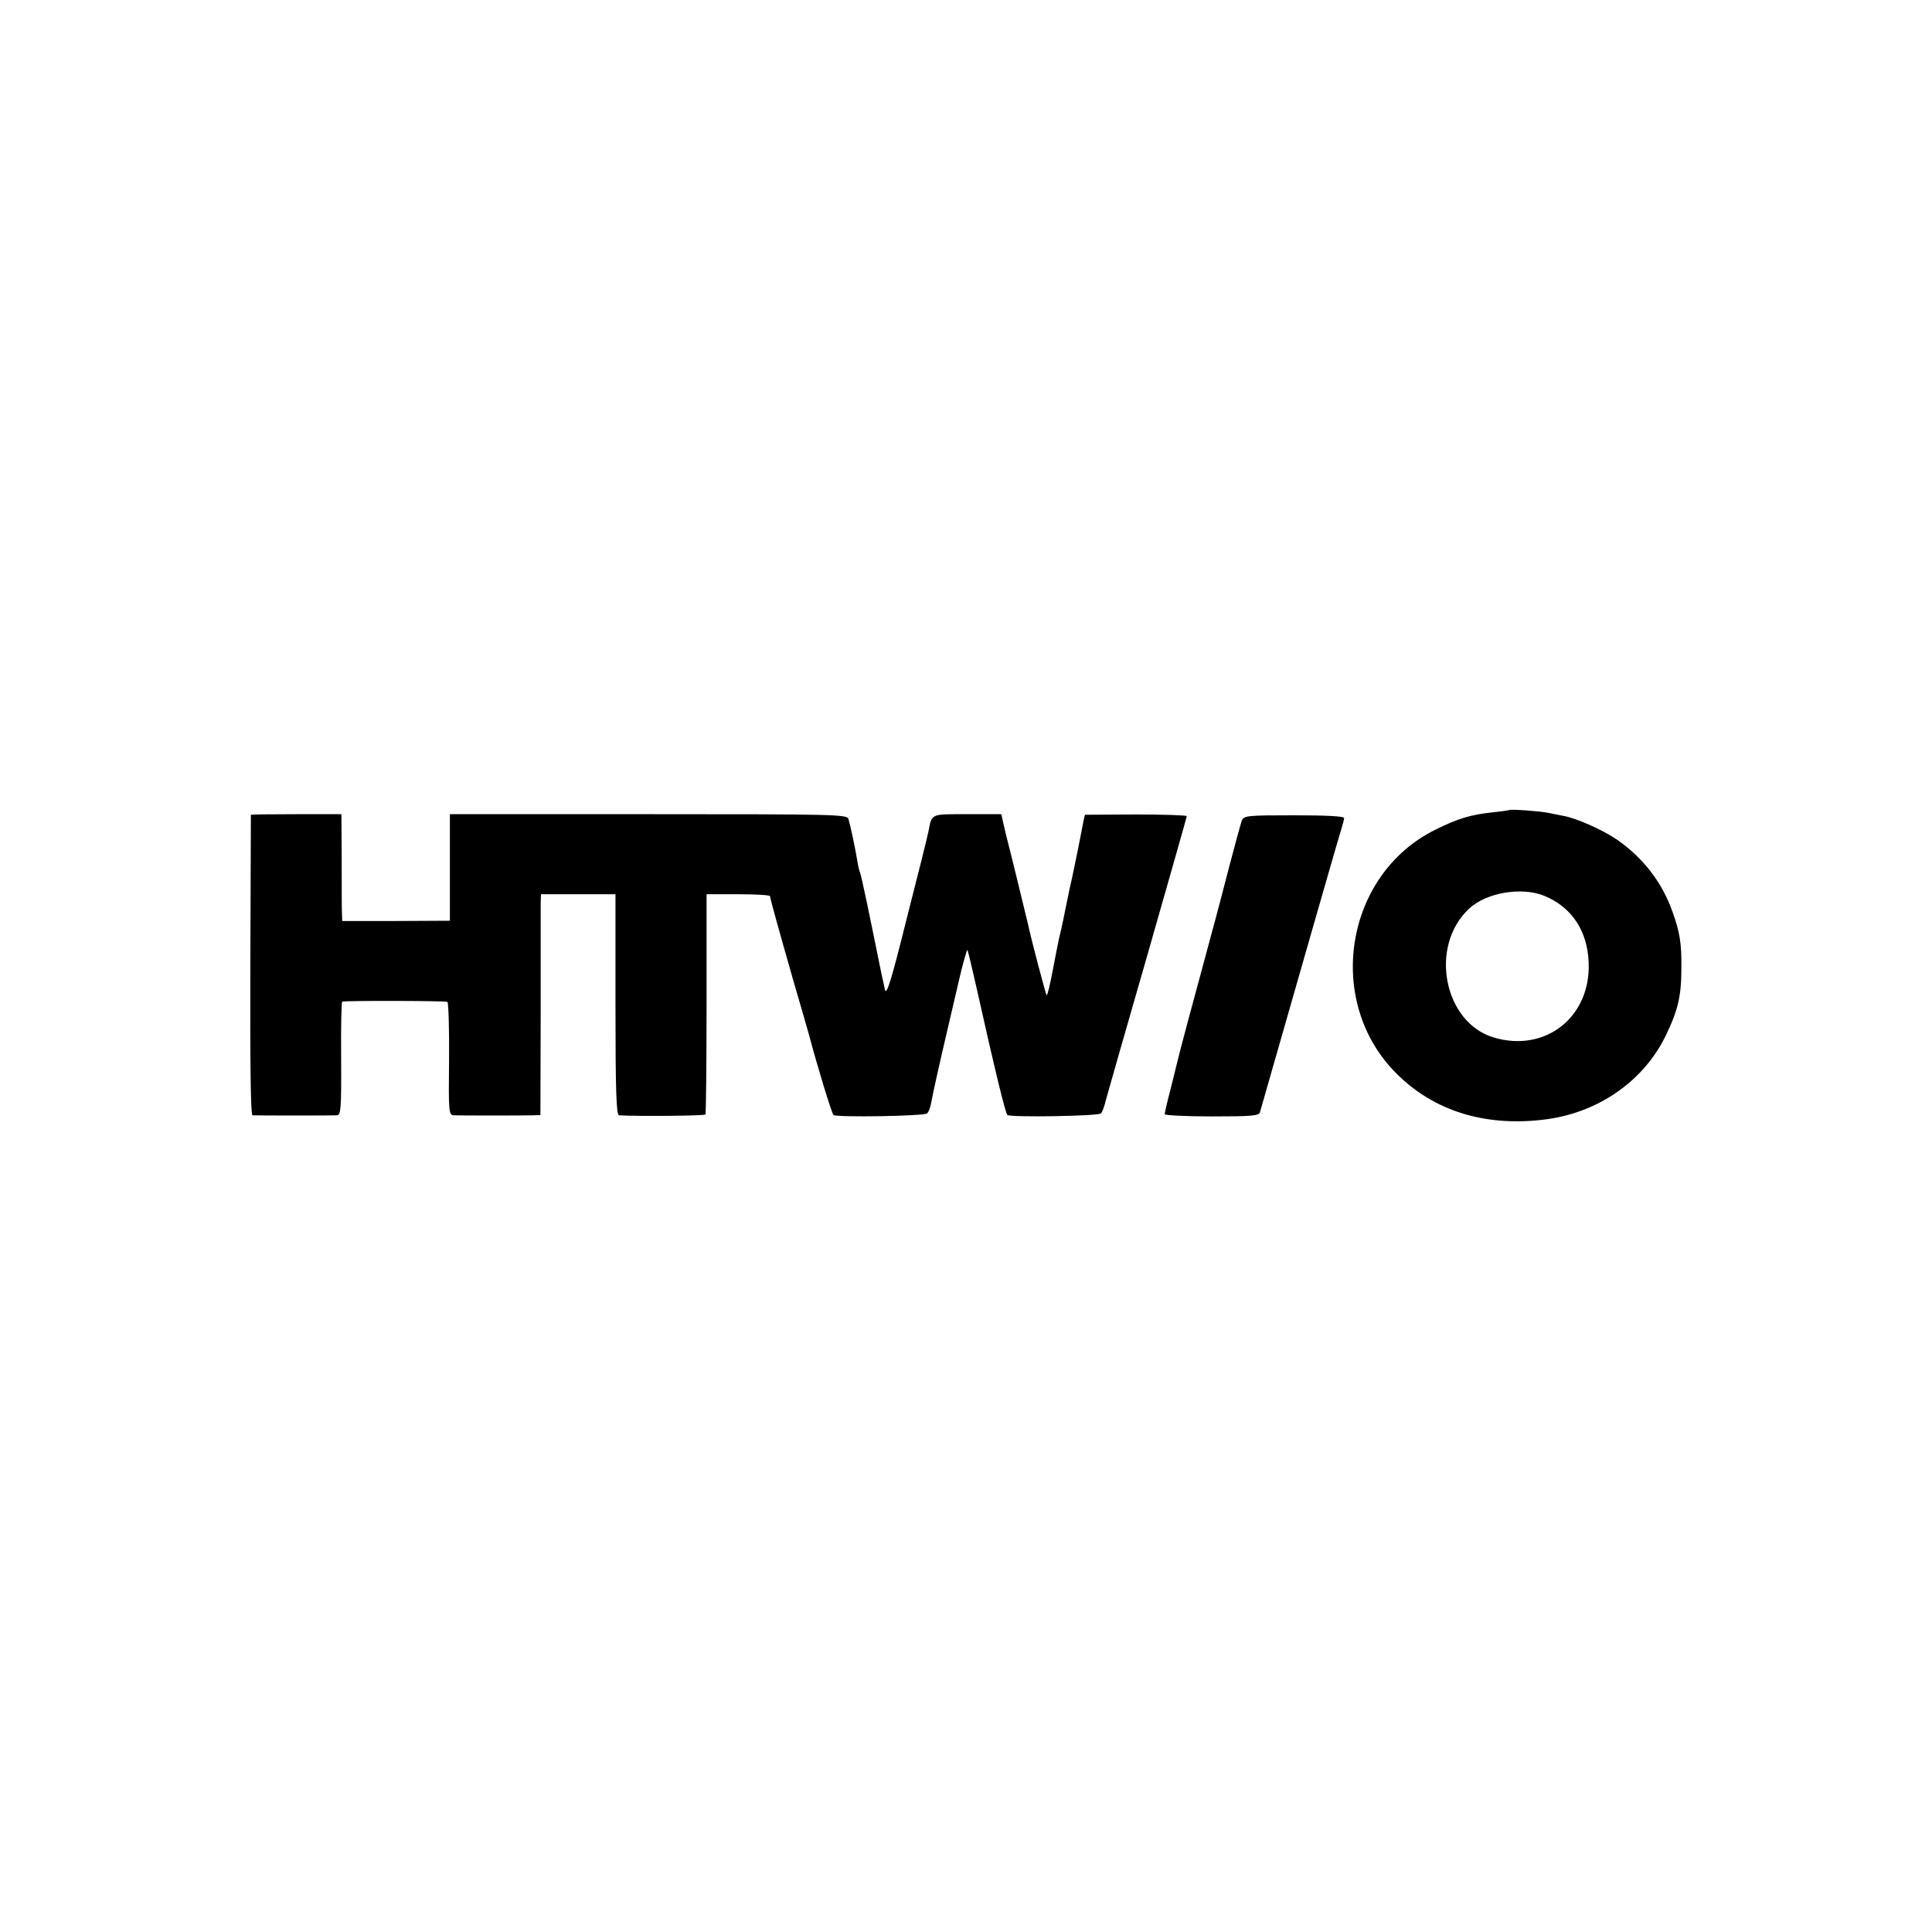 <?xml version="1.0" standalone="no"?>
<!DOCTYPE svg PUBLIC "-//W3C//DTD SVG 20010904//EN"
 "http://www.w3.org/TR/2001/REC-SVG-20010904/DTD/svg10.dtd">
<svg version="1.0" xmlns="http://www.w3.org/2000/svg"
 width="700pt" height="700pt" viewBox="0 0 700 700"
 preserveAspectRatio="xMidYMid meet">
<g transform="translate(0,700) scale(0.1,-0.1)"
fill="#000000" stroke="none">
<path d="M5468 4065 c-2 -1 -28 -5 -58 -8 -83 -9 -126 -22 -209 -63 -329 -162
-403 -623 -141 -884 134 -134 317 -192 530 -167 195 22 362 136 444 302 46 95
58 145 58 250 1 86 -6 129 -32 201 -37 106 -107 197 -203 263 -52 35 -146 77
-193 85 -16 3 -41 8 -55 11 -28 6 -137 14 -141 10z m128 -311 c99 -41 156
-127 160 -242 8 -197 -157 -327 -344 -271 -181 54 -235 330 -90 466 62 59 192
81 274 47z"/>
<path d="M909 4048 c0 -2 -1 -247 -2 -546 -1 -355 1 -542 8 -543 15 -1 288 -1
306 0 14 1 16 24 15 206 -1 113 1 205 4 206 22 4 374 3 381 -1 4 -3 7 -97 6
-208 -2 -196 -1 -202 18 -203 26 -1 252 -1 287 0 l26 1 1 368 c0 202 0 382 0
400 l1 32 135 0 135 0 0 -400 c0 -313 3 -400 13 -401 66 -4 310 -2 313 3 2 3
4 184 4 402 l0 396 115 0 c63 0 115 -3 115 -7 1 -11 31 -119 85 -308 26 -88
50 -173 55 -190 30 -114 84 -291 90 -295 15 -9 330 -4 339 6 6 5 13 25 16 44
3 19 26 123 51 230 25 107 47 202 49 210 11 49 28 110 30 108 2 -2 15 -57 30
-123 69 -309 108 -470 115 -475 15 -9 330 -4 339 6 5 5 13 27 18 49 6 22 74
261 152 531 77 270 141 494 141 497 0 3 -83 6 -184 6 l-185 -1 -6 -26 c-3 -15
-7 -38 -10 -52 -5 -27 -22 -110 -30 -147 -3 -13 -7 -33 -10 -45 -3 -13 -9 -45
-15 -73 -11 -56 -20 -95 -24 -110 -1 -5 -11 -54 -21 -107 -10 -54 -20 -96 -23
-94 -3 4 -54 195 -67 256 -5 22 -76 313 -80 325 -1 6 -6 25 -10 43 l-7 32
-124 0 c-134 0 -127 3 -140 -62 -2 -13 -37 -153 -78 -313 -57 -229 -74 -284
-80 -260 -3 17 -9 41 -12 55 -15 75 -34 167 -53 259 -12 57 -23 106 -25 110
-2 3 -7 23 -10 43 -7 43 -24 124 -32 151 -5 16 -48 17 -725 17 l-719 0 0 -193
0 -193 -195 -1 -195 0 -1 26 c-1 14 -1 101 -1 194 l-1 167 -163 0 c-90 0 -164
-1 -165 -2z"/>
<path d="M4499 4026 c-4 -12 -24 -84 -44 -161 -20 -77 -49 -189 -66 -250 -16
-60 -34 -126 -39 -145 -5 -19 -26 -96 -46 -170 -20 -74 -37 -141 -39 -150 -2
-8 -13 -52 -24 -97 -12 -45 -21 -85 -21 -90 0 -4 77 -8 170 -8 143 0 171 2
175 15 10 35 100 349 189 660 53 184 100 349 106 366 5 17 10 35 10 40 0 7
-67 10 -181 10 -173 0 -182 -1 -190 -20z"/>
</g>
</svg>
